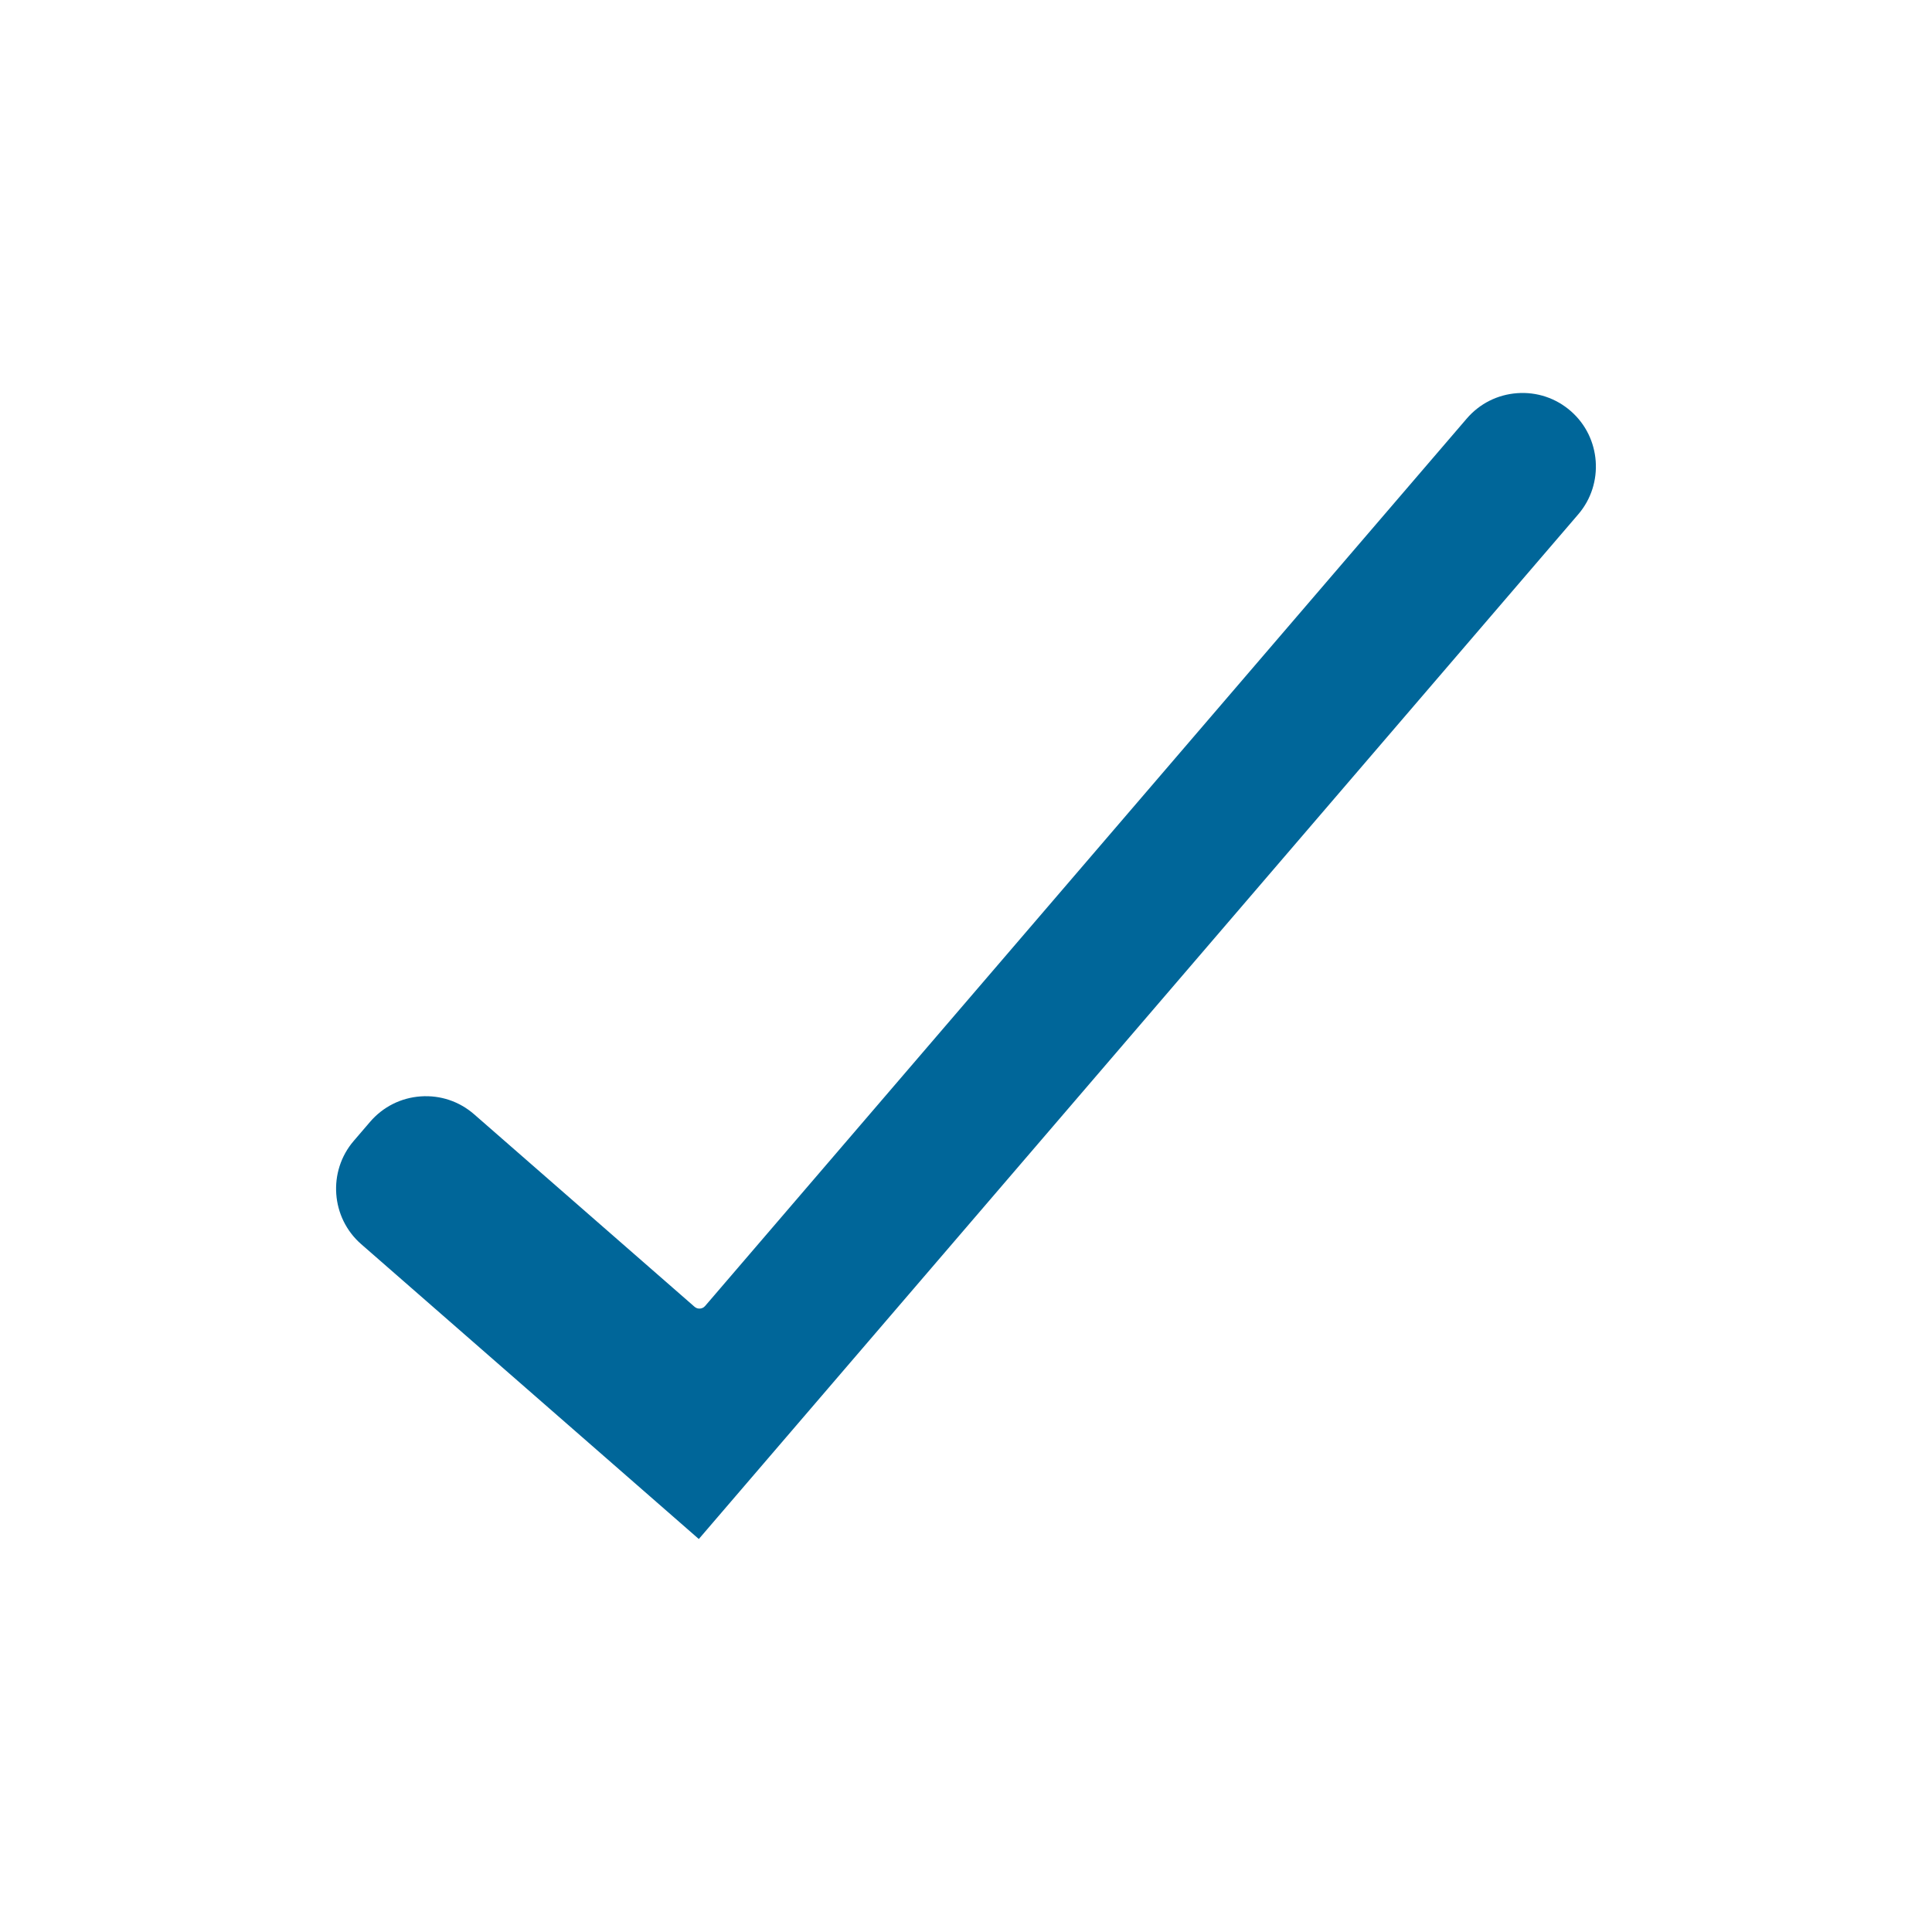 <?xml version="1.0" encoding="UTF-8"?><svg id="Layer_3" xmlns="http://www.w3.org/2000/svg" viewBox="0 0 1200 1200"><defs><style>.cls-1{fill:#069;stroke-width:0px;}</style></defs><path class="cls-1" d="m245.42,710.14l-10.16,11.84c-8.99,10.47-7.86,26.24,2.54,35.32l156.28,136.48,36.87,32.19,1.02.89L964.74,306.12c8.99-10.47,7.86-26.24-2.54-35.32h0c-10.52-9.19-26.52-8.04-35.62,2.56l-473.05,551.16c-9.1,10.6-25.1,11.75-35.62,2.56l-136.85-119.51c-10.52-9.19-26.52-8.04-35.62,2.56Z"/><path class="cls-1" d="m434.05,955.91l-53.45-46.69-156.28-136.48c-18.8-16.41-20.87-45.17-4.61-64.11l10.16-11.84h0c7.99-9.31,19.13-14.92,31.36-15.8,12.24-.88,24.06,3.08,33.3,11.15l136.85,119.51c1.21,1.05,2.5,1.2,3.39,1.13.88-.06,2.15-.39,3.19-1.61l473.05-551.17c7.99-9.31,19.13-14.92,31.36-15.8,12.24-.88,24.06,3.08,33.3,11.15,18.8,16.41,20.87,45.17,4.61,64.11L434.05,955.91Zm-169.53-234.04c-.12,0-.24,0-.35.01-.88.06-2.15.39-3.19,1.61l-10.16,11.84c-1.65,1.93-1.44,4.86.47,6.53l178.59,155.96L949.18,292.77c1.65-1.93,1.44-4.86-.47-6.53-1.21-1.05-2.51-1.19-3.39-1.14-.88.06-2.15.39-3.19,1.61l-473.05,551.16c-7.99,9.31-19.13,14.92-31.36,15.8-12.24.88-24.06-3.08-33.3-11.15l-136.85-119.51c-1.05-.92-2.18-1.15-3.04-1.15Z"/></svg>